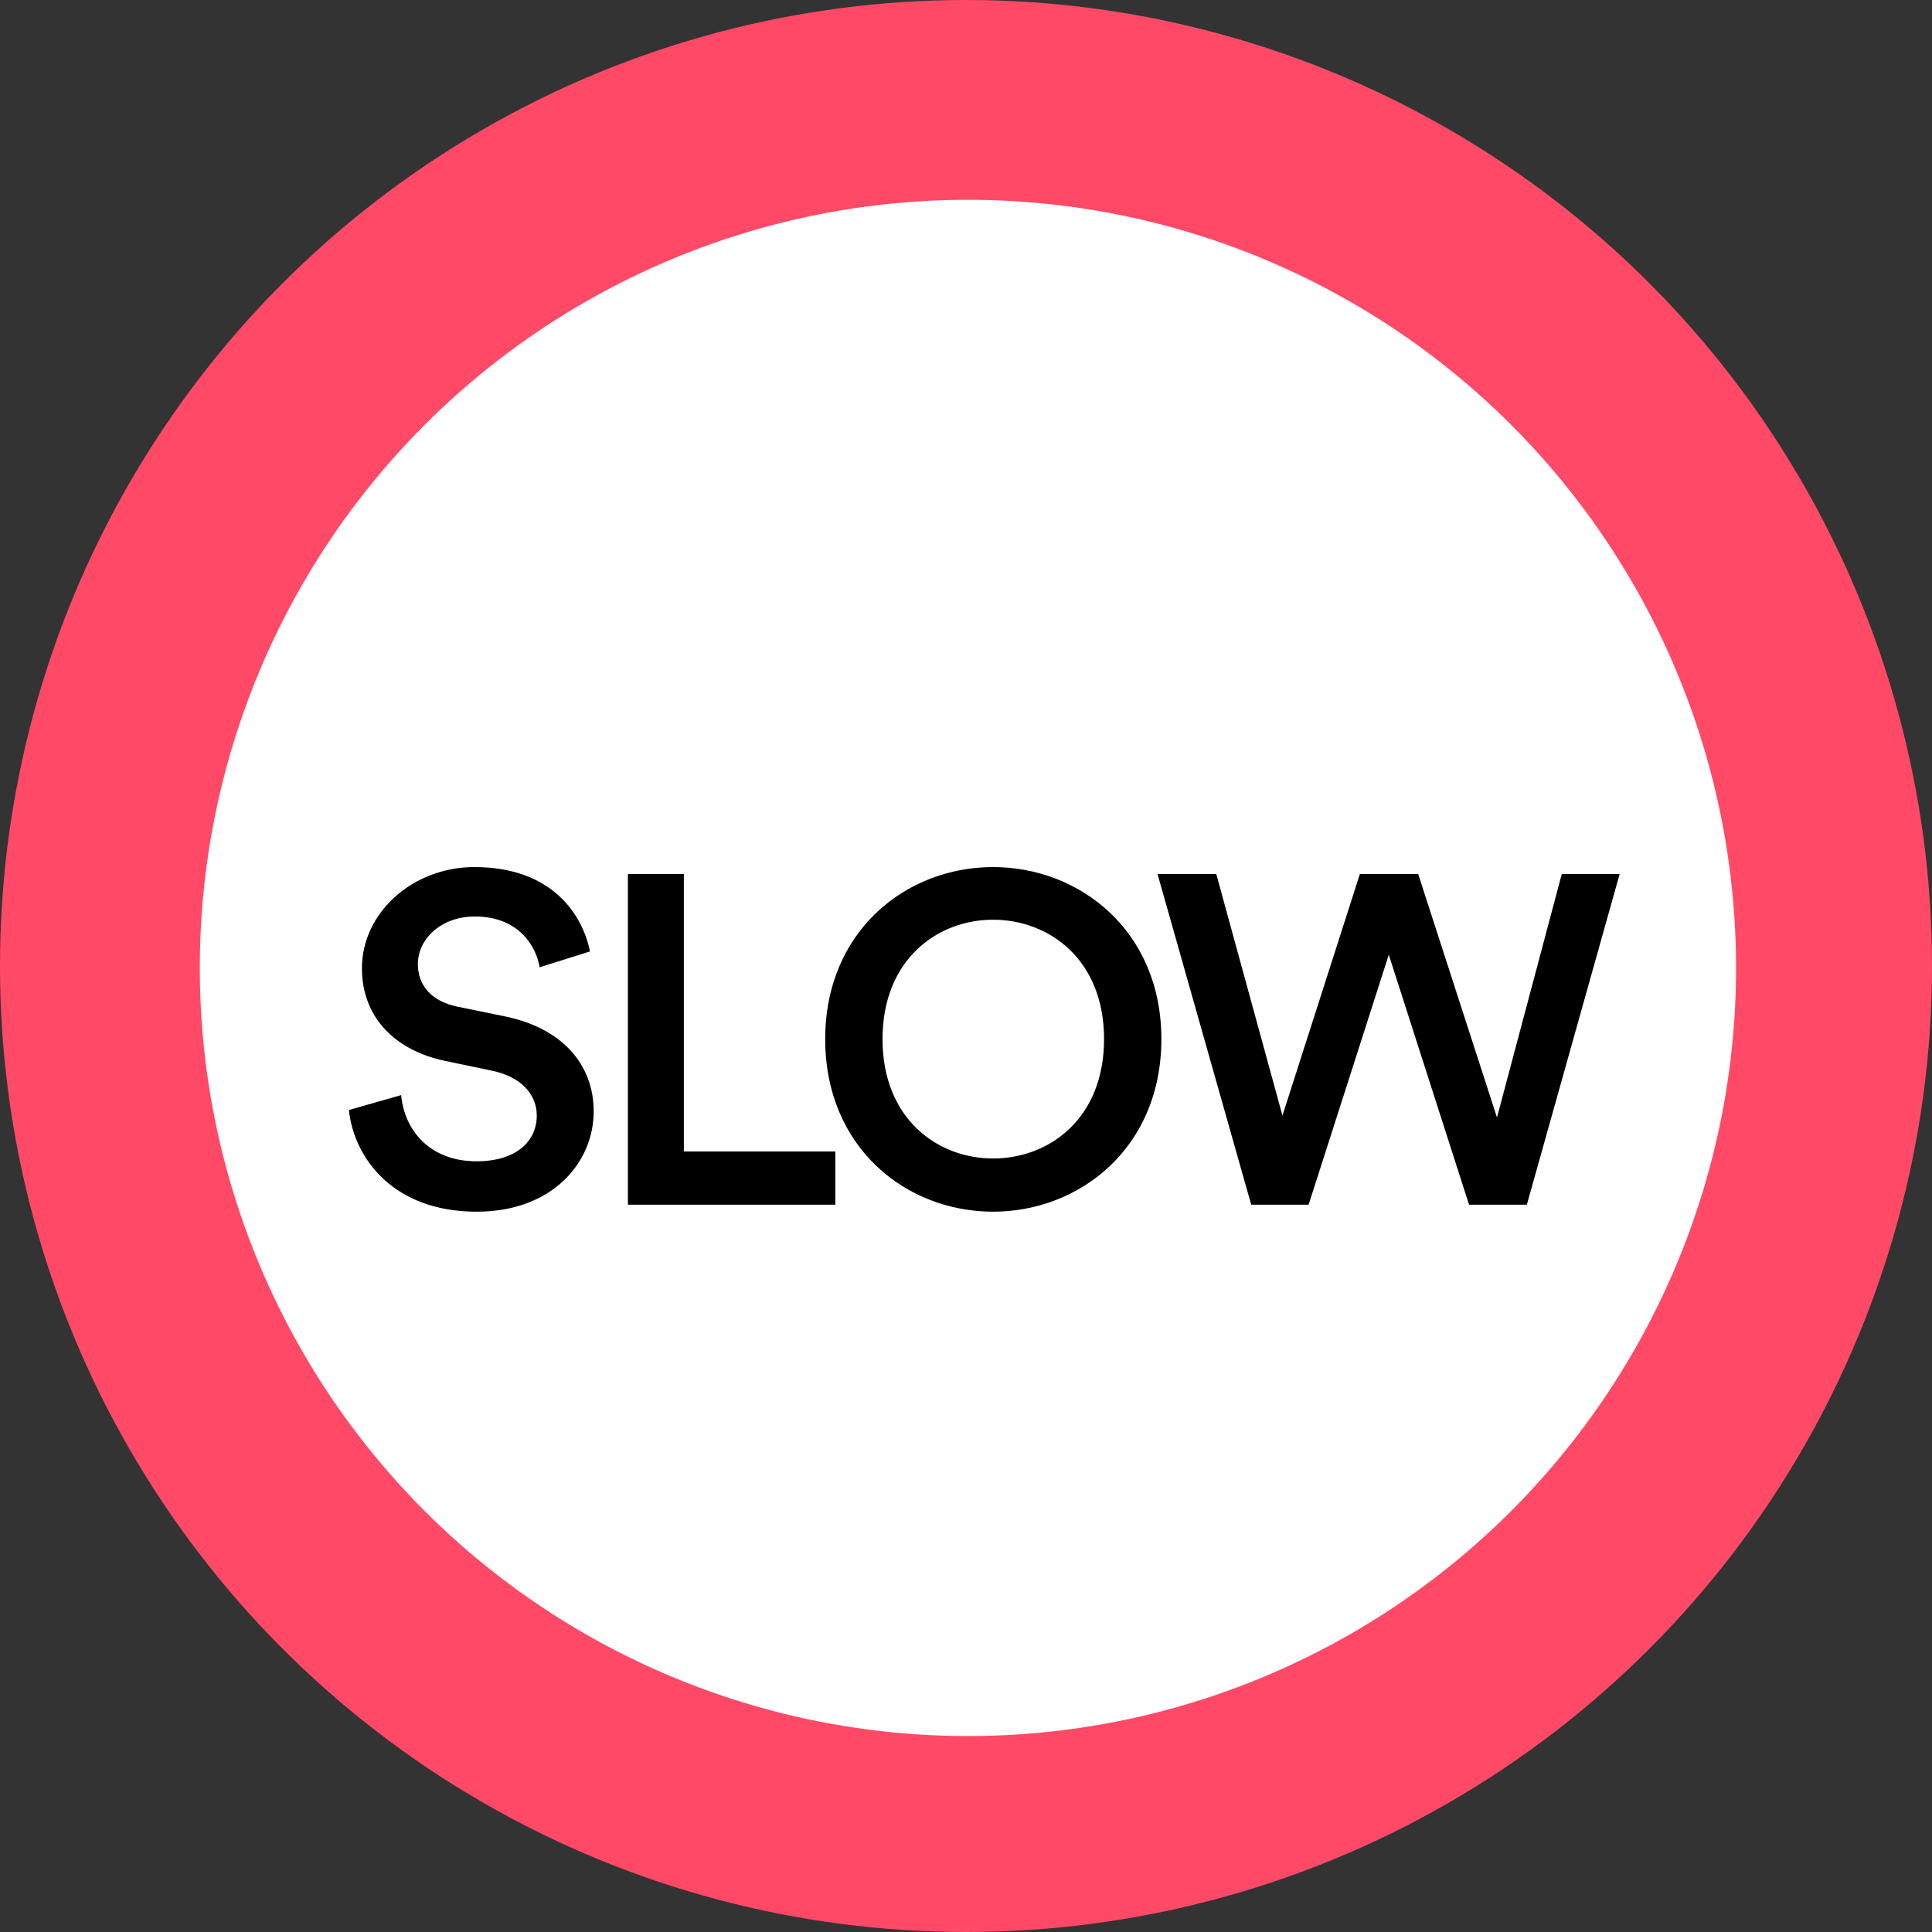 <svg width="24" height="24" viewBox="0 0 24 24" fill="none" xmlns="http://www.w3.org/2000/svg">
<rect x="0" y="0" width="24" height="24" fill="#333333" stroke="none"/>
<circle cx="12" cy="12" r="12" fill="#FF4967"/>
<circle cx="12.024" cy="12.024" r="9.542" fill="white"/>
<path d="M7.329 11.819L6.703 12.016C6.663 11.761 6.448 11.385 5.898 11.385C5.481 11.385 5.191 11.663 5.191 11.976C5.191 12.236 5.353 12.433 5.672 12.503L6.263 12.624C6.987 12.769 7.375 13.227 7.375 13.806C7.375 14.444 6.859 15.052 5.921 15.052C4.878 15.052 4.397 14.38 4.334 13.789L4.983 13.604C5.023 14.032 5.33 14.426 5.921 14.426C6.413 14.426 6.668 14.177 6.668 13.858C6.668 13.592 6.471 13.377 6.118 13.302L5.539 13.181C4.913 13.053 4.496 12.642 4.496 12.028C4.496 11.338 5.127 10.771 5.892 10.771C6.859 10.771 7.236 11.361 7.329 11.819ZM10.377 14.965H7.8V10.857H8.495V14.304H10.377V14.965ZM10.963 12.908C10.963 13.899 11.647 14.391 12.336 14.391C13.031 14.391 13.715 13.899 13.715 12.908C13.715 11.918 13.031 11.425 12.336 11.425C11.647 11.425 10.963 11.918 10.963 12.908ZM10.251 12.908C10.251 11.564 11.258 10.771 12.336 10.771C13.414 10.771 14.427 11.564 14.427 12.908C14.427 14.258 13.414 15.052 12.336 15.052C11.258 15.052 10.251 14.258 10.251 12.908ZM18.596 13.882L19.401 10.857H20.12L18.967 14.965H18.249L17.252 11.86L16.256 14.965H15.543L14.379 10.857H15.109L15.931 13.858L16.893 10.857H17.617L18.596 13.882Z" fill="black"/>
</svg>
